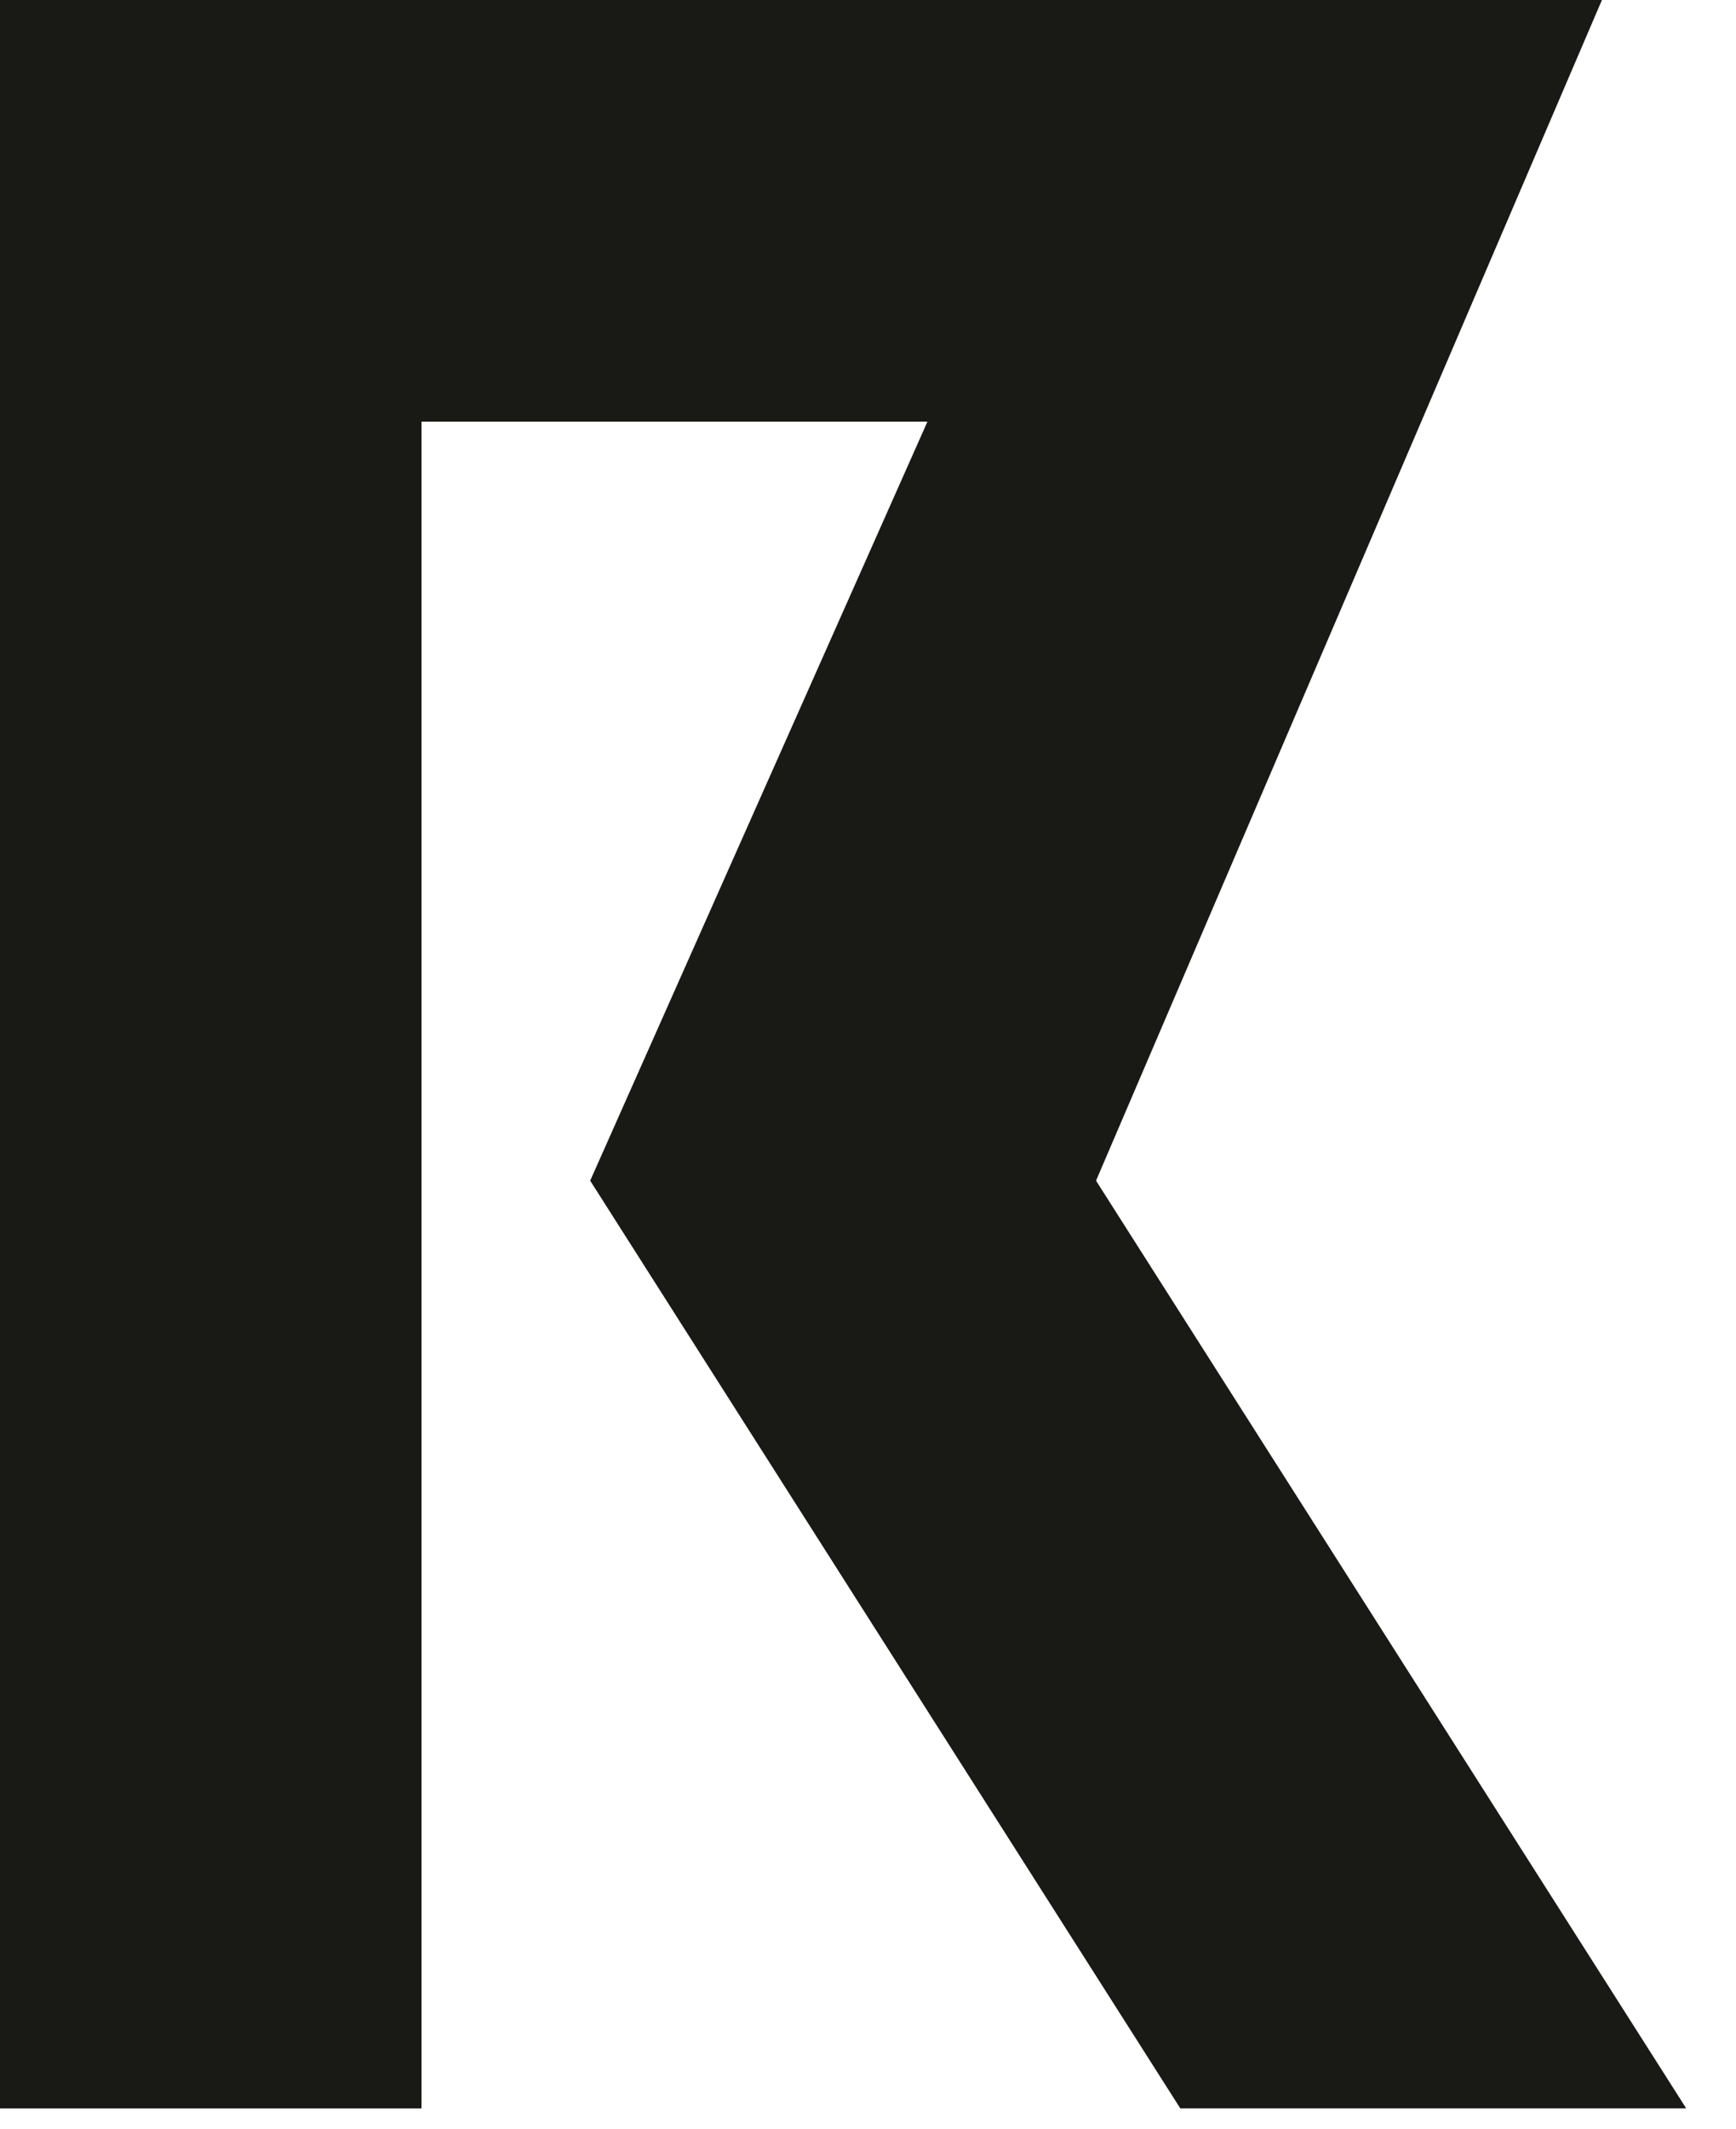 <?xml version="1.0" encoding="utf-8"?>
<svg xmlns="http://www.w3.org/2000/svg" fill="none" height="100%" overflow="visible" preserveAspectRatio="none" style="display: block;" viewBox="0 0 31 38" width="100%">
<path d="M0.001 0H28.606L19.572 21.077L30.111 37.638H21.077L10.539 21.077L16.561 7.528H7.527V37.639H0V0.001L0.001 0Z" fill="#191915" id="Vector"/>
</svg>